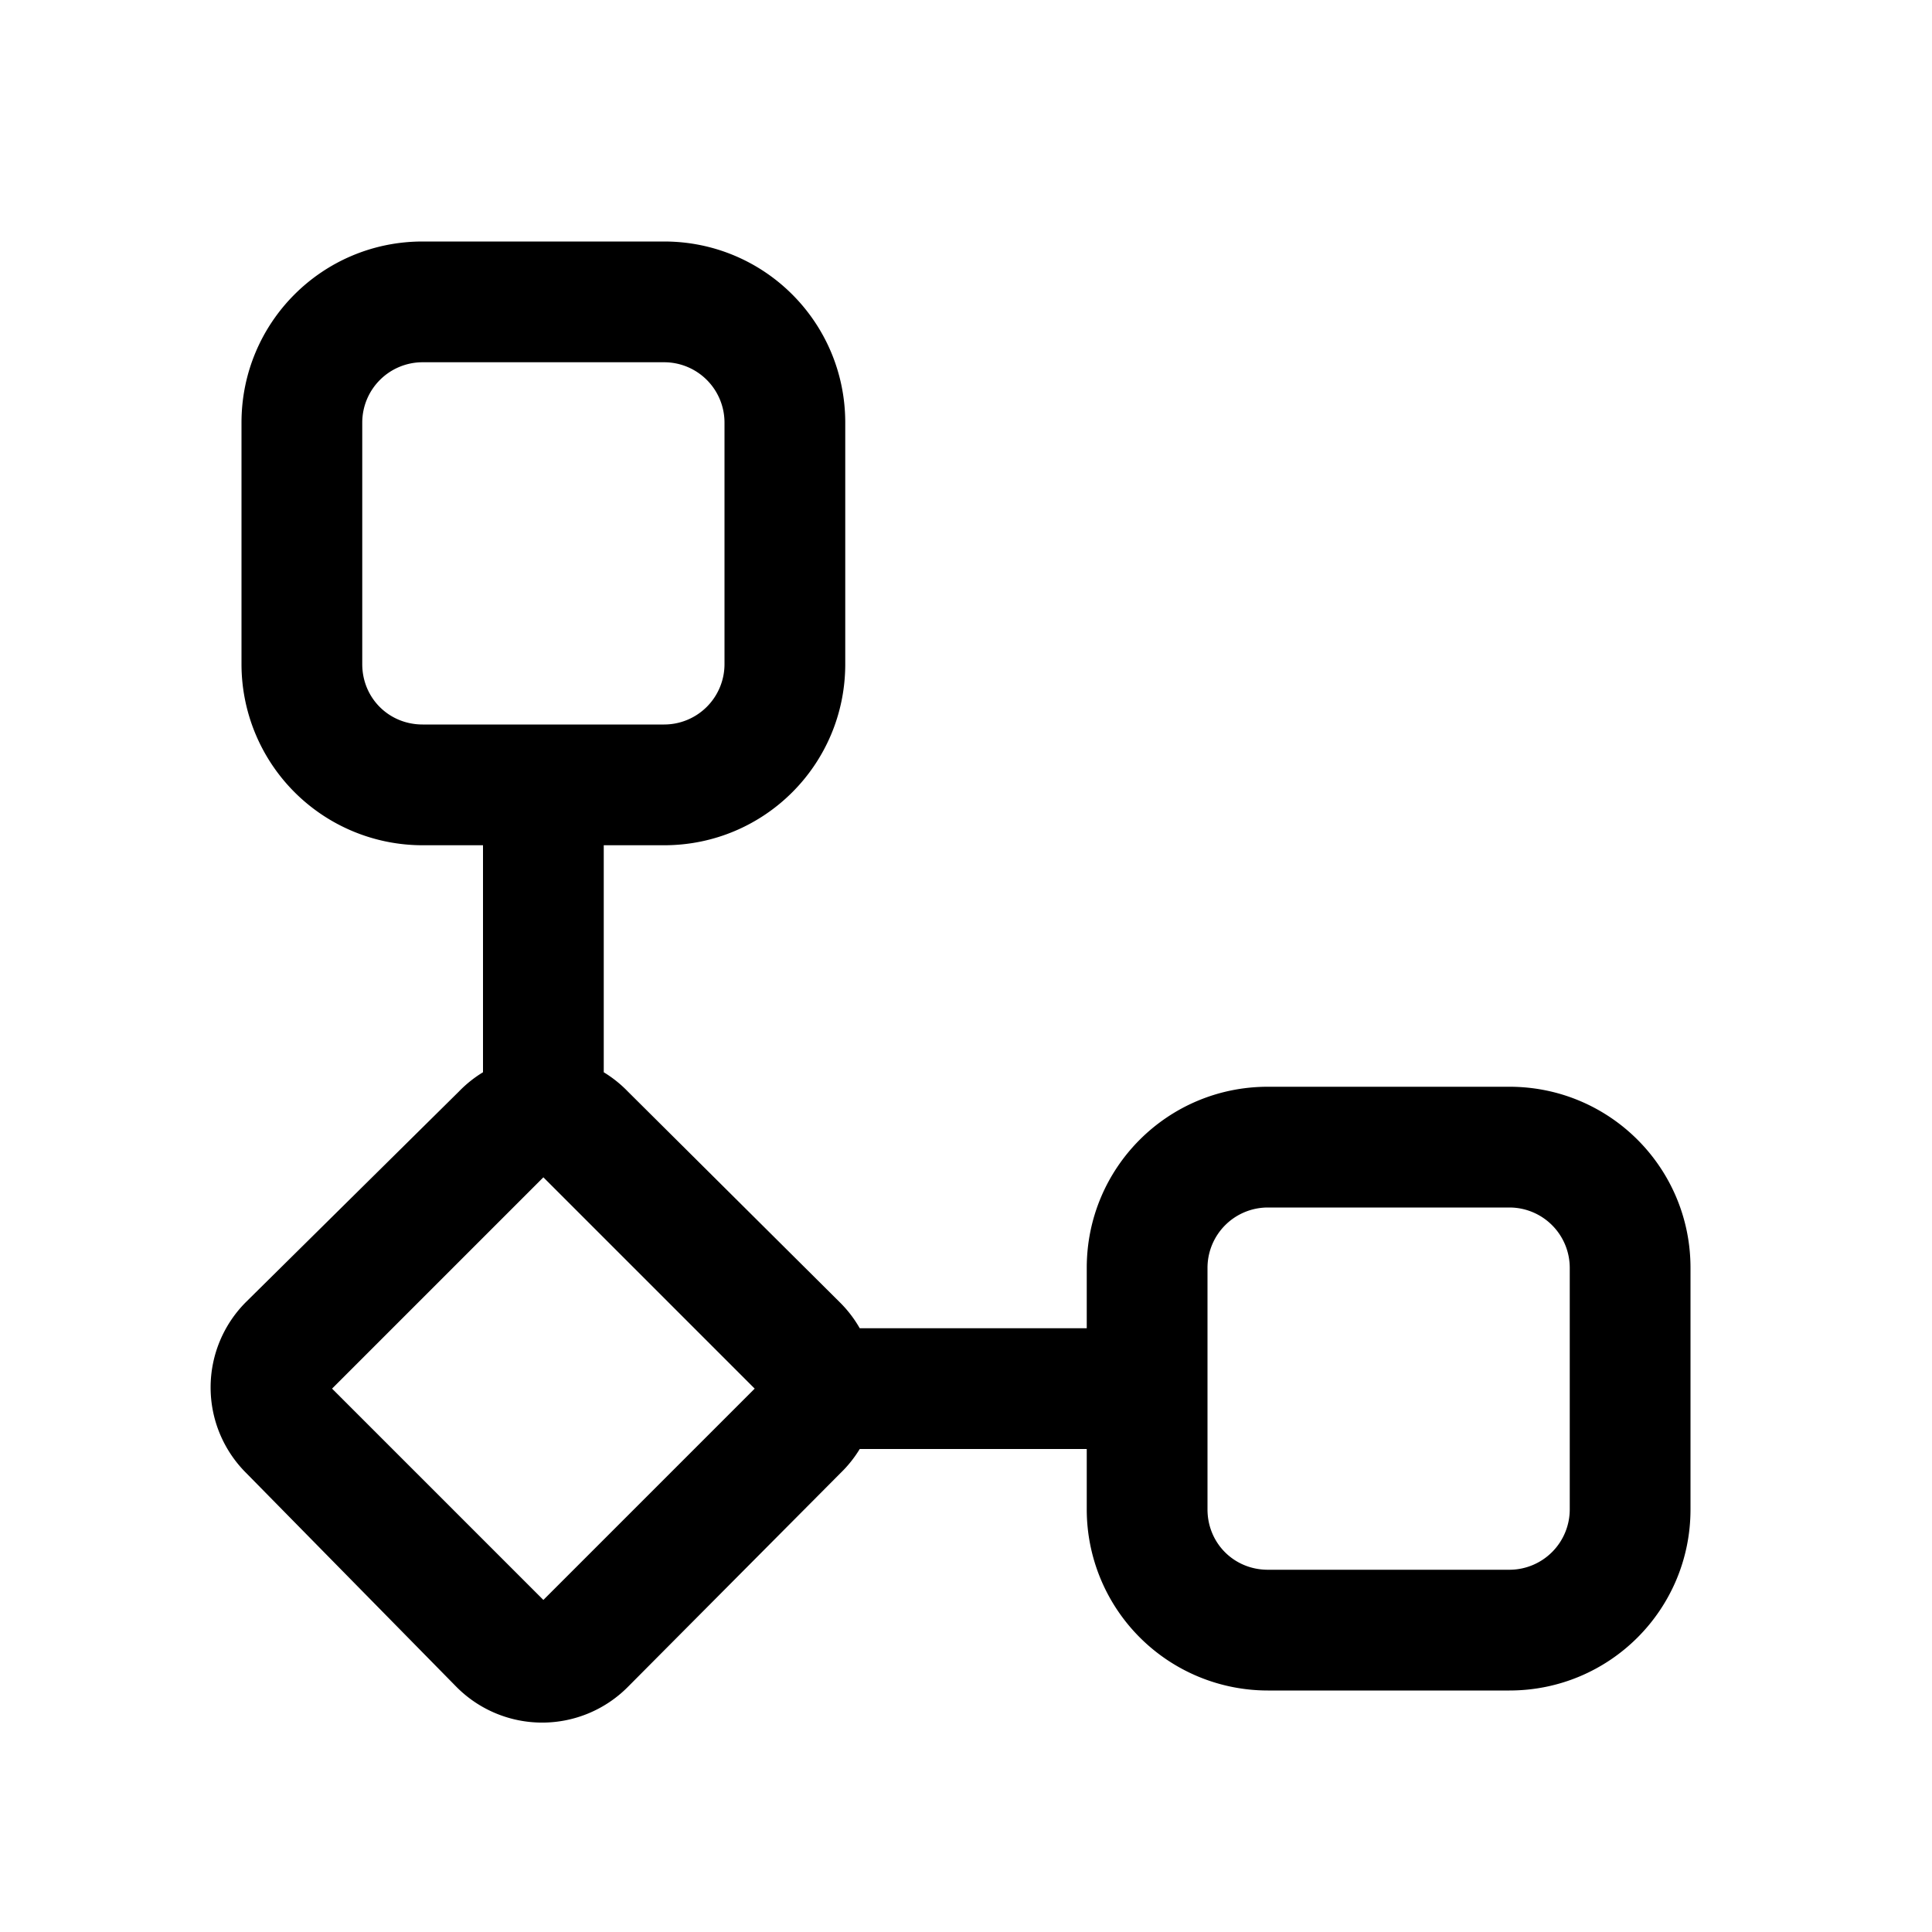 <svg width="16" height="16" viewBox="0 0 16 16" xmlns="http://www.w3.org/2000/svg"><path d="M2 3.5C2 2.67 2.67 2 3.5 2h2C6.33 2 7 2.67 7 3.5v2C7 6.33 6.33 7 5.5 7H5v1.88a1 1 0 0 1 .2.16l1.76 1.75a1 1 0 0 1 .16.21H9v-.5c0-.83.67-1.5 1.5-1.5h2c.83 0 1.5.67 1.5 1.5v2c0 .83-.67 1.5-1.5 1.5h-2A1.5 1.5 0 0 1 9 12.5V12H7.12a1 1 0 0 1-.16.2L5.2 13.97a1 1 0 0 1-1.42 0L2.04 12.2a1 1 0 0 1 0-1.42L3.8 9.04A1 1 0 0 1 4 8.88V7h-.5A1.5 1.5 0 0 1 2 5.5v-2ZM3.5 3a.5.5 0 0 0-.5.5v2c0 .28.22.5.5.5h2a.5.5 0 0 0 .5-.5v-2a.5.5 0 0 0-.5-.5h-2Zm7 7a.5.5 0 0 0-.5.5v2c0 .28.22.5.5.5h2a.5.5 0 0 0 .5-.5v-2a.5.5 0 0 0-.5-.5h-2Zm-7.75 1.5 1.75 1.75 1.75-1.75L4.5 9.75 2.75 11.5Z"/></svg>
